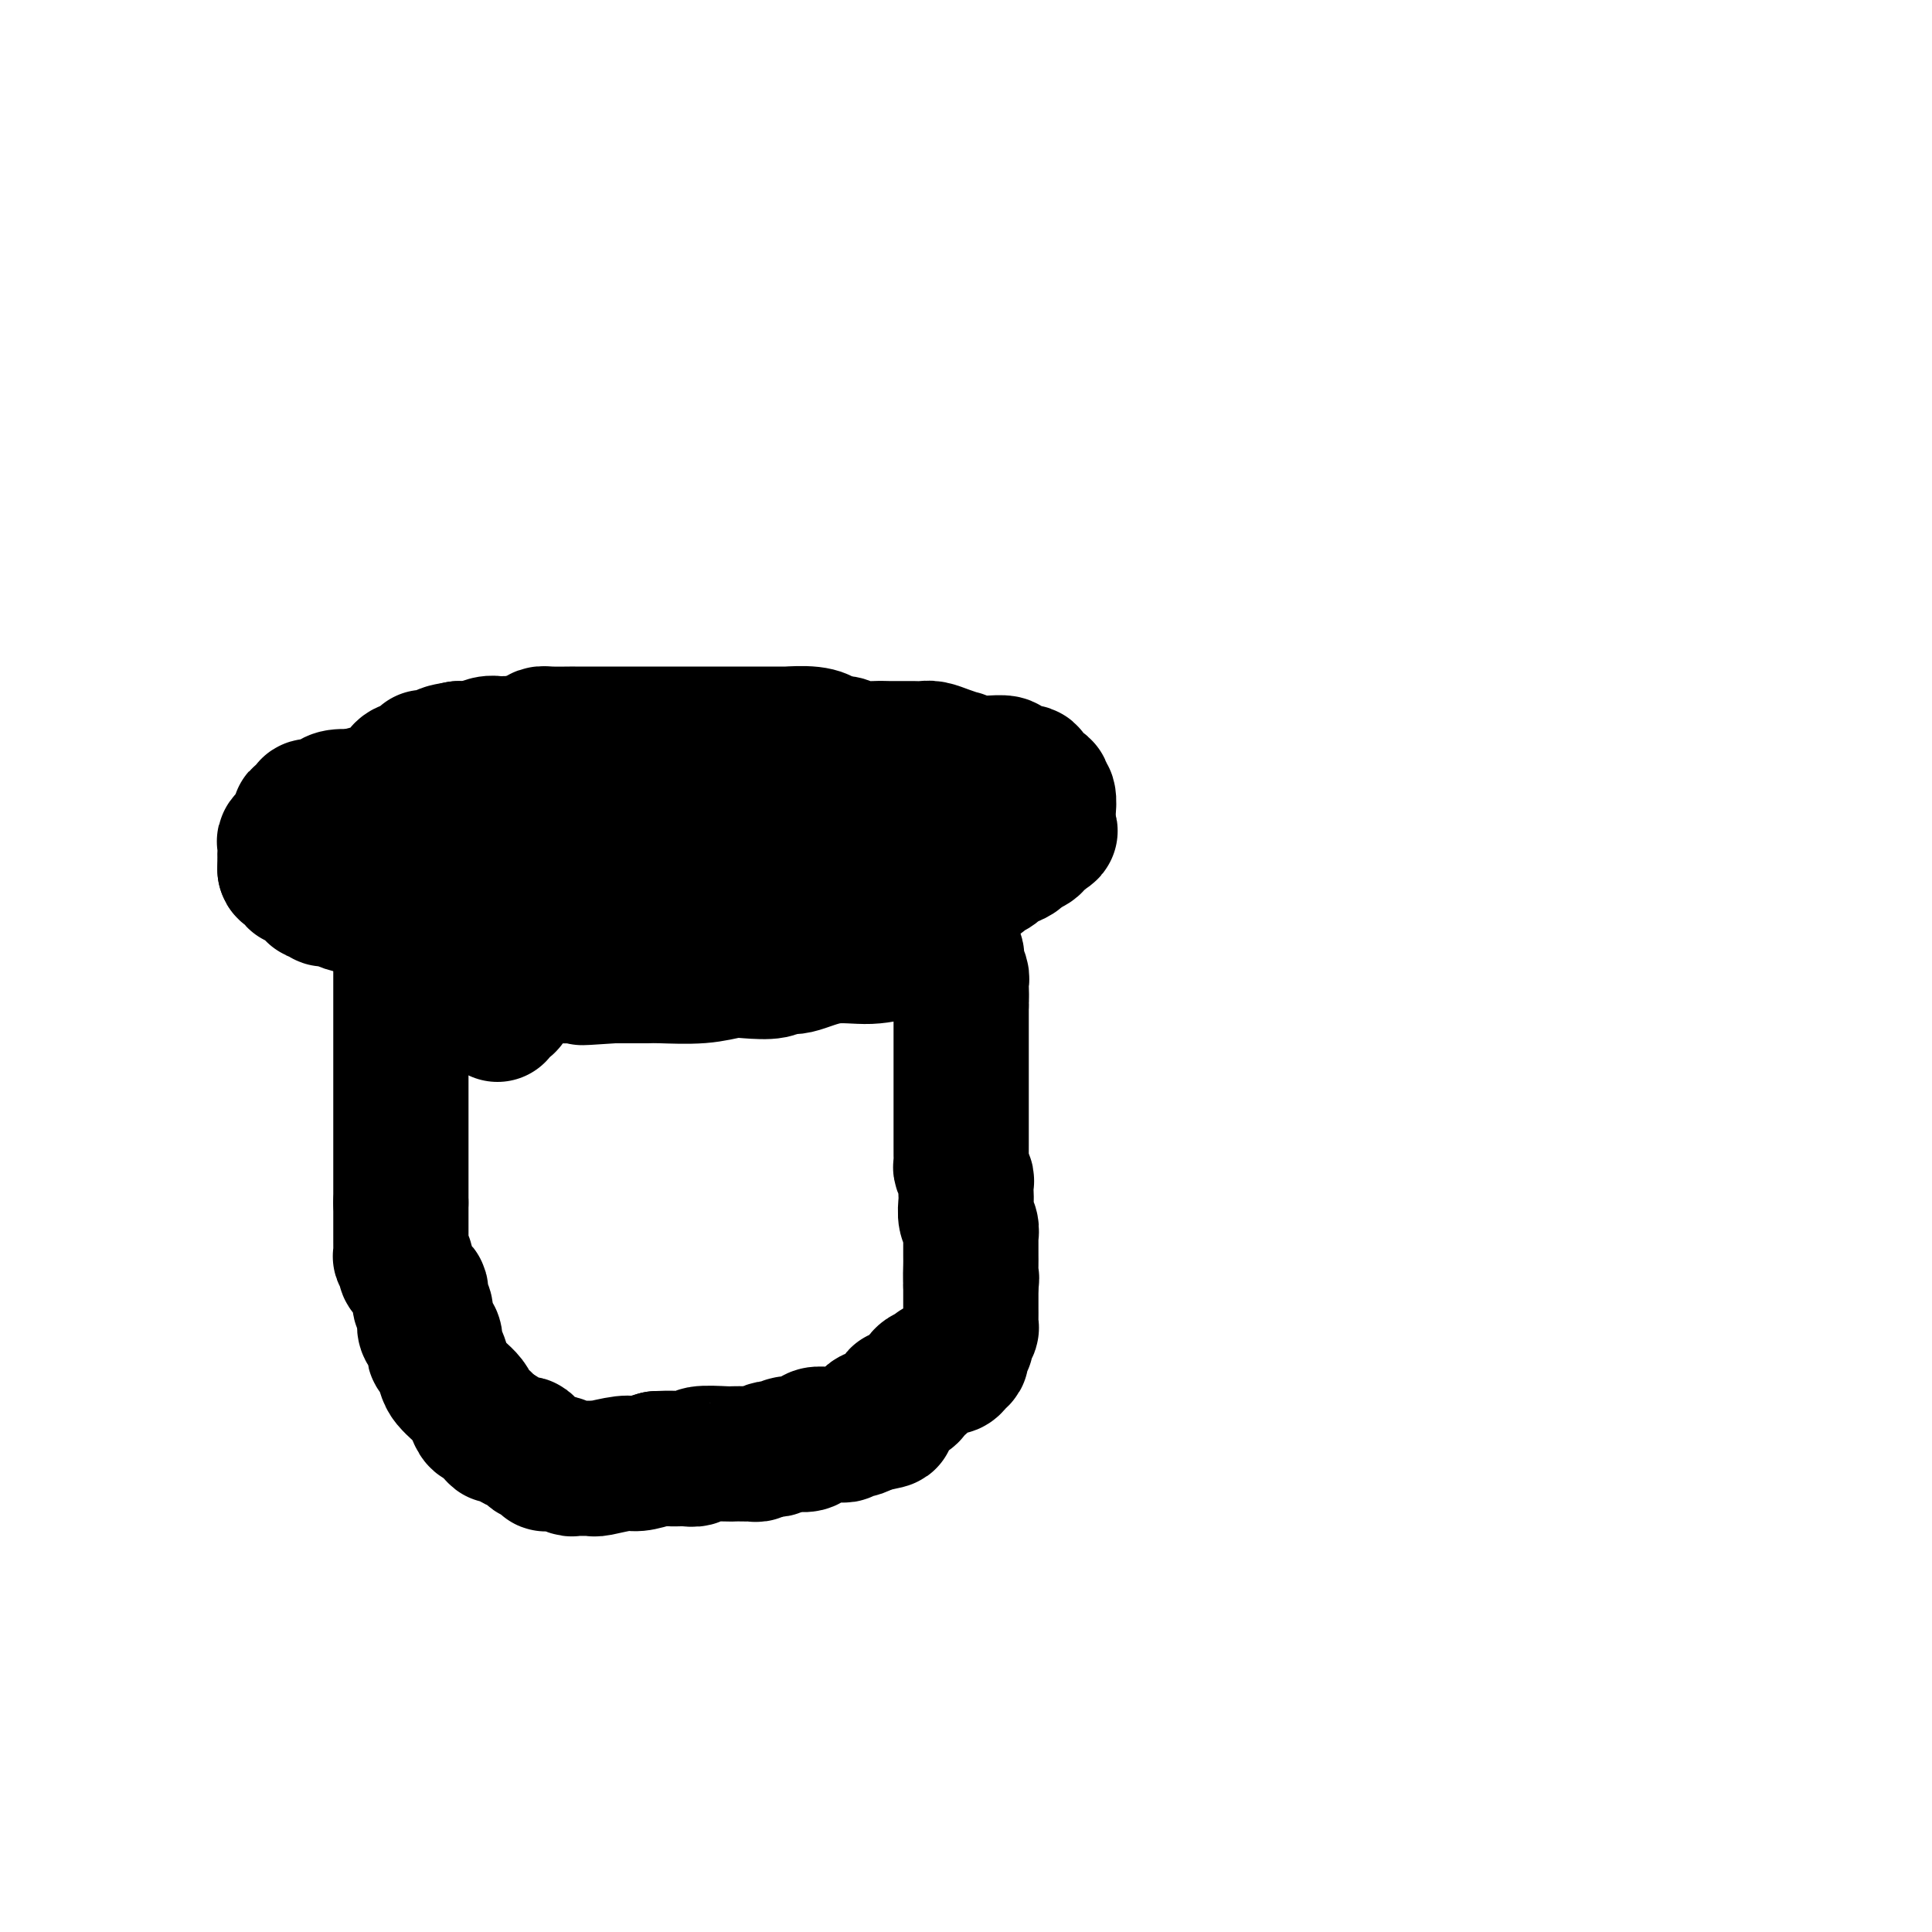 <svg viewBox='0 0 400 400' version='1.1' xmlns='http://www.w3.org/2000/svg' xmlns:xlink='http://www.w3.org/1999/xlink'><g fill='none' stroke='#000000' stroke-width='28' stroke-linecap='round' stroke-linejoin='round'><path d='M71,182c0.333,0.000 0.665,0.000 1,0c0.335,-0.000 0.671,-0.000 2,0c1.329,0.000 3.651,0.000 5,0c1.349,-0.000 1.727,-0.000 2,0c0.273,0.000 0.442,0.001 2,0c1.558,-0.001 4.505,-0.004 6,0c1.495,0.004 1.539,0.016 3,0c1.461,-0.016 4.338,-0.061 6,0c1.662,0.061 2.108,0.226 3,0c0.892,-0.226 2.229,-0.845 4,-1c1.771,-0.155 3.976,0.155 5,0c1.024,-0.155 0.866,-0.774 2,-1c1.134,-0.226 3.562,-0.061 5,0c1.438,0.061 1.888,0.016 3,0c1.112,-0.016 2.886,-0.004 4,0c1.114,0.004 1.570,0.001 2,0c0.430,-0.001 0.836,-0.000 2,0c1.164,0.000 3.085,0.000 4,0c0.915,-0.000 0.823,-0.000 2,0c1.177,0.000 3.622,0.000 5,0c1.378,-0.000 1.689,-0.000 2,0'/><path d='M141,180c11.813,-0.305 6.347,-0.066 5,0c-1.347,0.066 1.425,-0.039 3,0c1.575,0.039 1.954,0.222 3,0c1.046,-0.222 2.758,-0.848 4,-1c1.242,-0.152 2.012,0.169 3,0c0.988,-0.169 2.192,-0.829 3,-1c0.808,-0.171 1.220,0.147 2,0c0.780,-0.147 1.930,-0.760 3,-1c1.070,-0.240 2.062,-0.105 3,0c0.938,0.105 1.822,0.182 3,0c1.178,-0.182 2.651,-0.623 4,-1c1.349,-0.377 2.575,-0.688 3,-1c0.425,-0.312 0.050,-0.623 1,-1c0.950,-0.377 3.226,-0.818 4,-1c0.774,-0.182 0.047,-0.104 1,0c0.953,0.104 3.587,0.234 5,0c1.413,-0.234 1.604,-0.833 2,-1c0.396,-0.167 0.996,0.099 2,0c1.004,-0.099 2.412,-0.563 3,-1c0.588,-0.437 0.356,-0.848 1,-1c0.644,-0.152 2.165,-0.044 3,0c0.835,0.044 0.983,0.026 1,0c0.017,-0.026 -0.098,-0.060 0,0c0.098,0.060 0.408,0.213 1,0c0.592,-0.213 1.464,-0.792 2,-1c0.536,-0.208 0.734,-0.045 1,0c0.266,0.045 0.599,-0.027 1,0c0.401,0.027 0.870,0.151 1,0c0.130,-0.151 -0.080,-0.579 0,-1c0.080,-0.421 0.452,-0.835 1,-1c0.548,-0.165 1.274,-0.083 2,0'/><path d='M212,167c6.045,-1.502 1.658,-0.258 0,0c-1.658,0.258 -0.588,-0.471 0,-1c0.588,-0.529 0.695,-0.859 1,-1c0.305,-0.141 0.808,-0.092 1,0c0.192,0.092 0.074,0.228 0,0c-0.074,-0.228 -0.104,-0.821 0,-1c0.104,-0.179 0.340,0.057 0,0c-0.340,-0.057 -1.257,-0.408 -2,-1c-0.743,-0.592 -1.312,-1.427 -2,-2c-0.688,-0.573 -1.494,-0.886 -2,-1c-0.506,-0.114 -0.713,-0.031 -1,0c-0.287,0.031 -0.653,0.008 -1,0c-0.347,-0.008 -0.674,-0.002 -1,0c-0.326,0.002 -0.651,0.001 -1,0c-0.349,-0.001 -0.722,-0.000 -1,0c-0.278,0.000 -0.459,0.000 -1,0c-0.541,-0.000 -1.440,-0.000 -2,0c-0.560,0.000 -0.781,0.000 -1,0c-0.219,-0.000 -0.438,-0.000 -1,0c-0.562,0.000 -1.468,0.000 -2,0c-0.532,-0.000 -0.690,-0.000 -1,0c-0.310,0.000 -0.771,0.000 -1,0c-0.229,-0.000 -0.226,-0.000 -1,0c-0.774,0.000 -2.324,0.000 -3,0c-0.676,-0.000 -0.479,-0.000 -1,0c-0.521,0.000 -1.761,0.000 -3,0'/><path d='M186,160c-3.425,0.000 -1.489,0.000 -1,0c0.489,-0.000 -0.471,-0.000 -1,0c-0.529,0.000 -0.628,0.000 -1,0c-0.372,-0.000 -1.017,-0.000 -2,0c-0.983,0.000 -2.305,0.000 -3,0c-0.695,-0.000 -0.764,-0.000 -1,0c-0.236,0.000 -0.638,0.000 -1,0c-0.362,-0.000 -0.683,-0.000 -1,0c-0.317,0.000 -0.629,0.000 -1,0c-0.371,-0.000 -0.800,-0.000 -2,0c-1.200,0.000 -3.169,0.000 -5,0c-1.831,-0.000 -3.523,-0.000 -5,0c-1.477,0.000 -2.739,0.000 -3,0c-0.261,-0.000 0.480,-0.000 0,0c-0.480,0.000 -2.180,0.000 -3,0c-0.820,-0.000 -0.758,-0.000 -1,0c-0.242,0.000 -0.786,0.000 -1,0c-0.214,-0.000 -0.096,-0.000 0,0c0.096,0.000 0.171,0.001 0,0c-0.171,-0.001 -0.588,-0.004 -1,0c-0.412,0.004 -0.820,0.015 -1,0c-0.180,-0.015 -0.133,-0.057 0,0c0.133,0.057 0.353,0.211 -1,0c-1.353,-0.211 -4.279,-0.789 -6,-1c-1.721,-0.211 -2.236,-0.057 -4,0c-1.764,0.057 -4.778,0.015 -6,0c-1.222,-0.015 -0.653,-0.004 -1,0c-0.347,0.004 -1.608,0.001 -2,0c-0.392,-0.001 0.087,-0.000 0,0c-0.087,0.000 -0.739,0.000 -1,0c-0.261,-0.000 -0.130,-0.000 0,0'/><path d='M131,159c-8.966,-0.138 -3.882,0.019 -3,0c0.882,-0.019 -2.440,-0.212 -4,0c-1.560,0.212 -1.360,0.830 -2,1c-0.640,0.170 -2.122,-0.108 -3,0c-0.878,0.108 -1.153,0.603 -2,1c-0.847,0.397 -2.264,0.695 -3,1c-0.736,0.305 -0.789,0.618 -1,1c-0.211,0.382 -0.579,0.834 -1,1c-0.421,0.166 -0.897,0.044 -1,0c-0.103,-0.044 0.165,-0.012 0,0c-0.165,0.012 -0.764,0.003 -1,0c-0.236,-0.003 -0.109,-0.001 0,0c0.109,0.001 0.199,-0.001 0,0c-0.199,0.001 -0.686,0.004 -1,0c-0.314,-0.004 -0.455,-0.015 -1,0c-0.545,0.015 -1.495,0.057 -2,0c-0.505,-0.057 -0.565,-0.211 -1,0c-0.435,0.211 -1.244,0.789 -2,1c-0.756,0.211 -1.460,0.057 -2,0c-0.540,-0.057 -0.915,-0.015 -1,0c-0.085,0.015 0.120,0.004 0,0c-0.120,-0.004 -0.567,-0.001 -1,0c-0.433,0.001 -0.854,0.000 -1,0c-0.146,-0.000 -0.018,-0.000 0,0c0.018,0.000 -0.072,0.000 -1,0c-0.928,-0.000 -2.692,-0.000 -4,0c-1.308,0.000 -2.160,0.000 -4,0c-1.840,-0.000 -4.669,-0.000 -6,0c-1.331,0.000 -1.166,0.000 -1,0'/><path d='M82,165c-5.035,0.155 -2.623,0.041 -2,0c0.623,-0.041 -0.545,-0.011 -1,0c-0.455,0.011 -0.198,0.002 0,0c0.198,-0.002 0.338,0.002 0,0c-0.338,-0.002 -1.155,-0.011 -2,0c-0.845,0.011 -1.719,0.041 -3,0c-1.281,-0.041 -2.969,-0.154 -4,0c-1.031,0.154 -1.404,0.577 -2,1c-0.596,0.423 -1.414,0.848 -2,1c-0.586,0.152 -0.941,0.030 -1,0c-0.059,-0.030 0.178,0.030 0,0c-0.178,-0.030 -0.770,-0.152 -1,0c-0.230,0.152 -0.099,0.578 0,1c0.099,0.422 0.166,0.839 0,1c-0.166,0.161 -0.565,0.067 -1,0c-0.435,-0.067 -0.905,-0.105 -1,0c-0.095,0.105 0.186,0.353 0,1c-0.186,0.647 -0.838,1.693 -1,2c-0.162,0.307 0.167,-0.126 0,0c-0.167,0.126 -0.829,0.812 -1,1c-0.171,0.188 0.150,-0.123 0,0c-0.150,0.123 -0.772,0.678 -1,1c-0.228,0.322 -0.061,0.411 0,1c0.061,0.589 0.016,1.677 0,2c-0.016,0.323 -0.004,-0.121 0,0c0.004,0.121 0.001,0.806 0,1c-0.001,0.194 -0.000,-0.101 0,0c0.000,0.101 0.000,0.600 0,1c-0.000,0.400 -0.000,0.700 0,1'/><path d='M59,180c0.174,0.805 0.610,-0.183 1,0c0.390,0.183 0.734,1.537 1,2c0.266,0.463 0.453,0.037 1,0c0.547,-0.037 1.455,0.316 2,1c0.545,0.684 0.728,1.699 1,2c0.272,0.301 0.634,-0.113 1,0c0.366,0.113 0.737,0.752 1,1c0.263,0.248 0.418,0.105 1,0c0.582,-0.105 1.591,-0.171 2,0c0.409,0.171 0.217,0.581 1,1c0.783,0.419 2.541,0.847 4,1c1.459,0.153 2.621,0.031 4,0c1.379,-0.031 2.976,0.030 4,0c1.024,-0.030 1.475,-0.152 3,0c1.525,0.152 4.124,0.577 6,1c1.876,0.423 3.028,0.844 4,1c0.972,0.156 1.764,0.046 3,0c1.236,-0.046 2.915,-0.027 4,0c1.085,0.027 1.575,0.064 3,0c1.425,-0.064 3.786,-0.228 5,0c1.214,0.228 1.282,0.850 3,1c1.718,0.150 5.086,-0.170 7,0c1.914,0.170 2.372,0.830 3,1c0.628,0.170 1.425,-0.151 3,0c1.575,0.151 3.927,0.772 5,1c1.073,0.228 0.866,0.061 2,0c1.134,-0.061 3.610,-0.018 5,0c1.390,0.018 1.695,0.009 2,0'/><path d='M141,193c10.826,0.782 4.890,0.237 4,0c-0.890,-0.237 3.265,-0.168 5,0c1.735,0.168 1.048,0.433 2,0c0.952,-0.433 3.542,-1.564 5,-2c1.458,-0.436 1.783,-0.177 2,0c0.217,0.177 0.326,0.273 1,0c0.674,-0.273 1.913,-0.913 3,-1c1.087,-0.087 2.024,0.379 3,0c0.976,-0.379 1.992,-1.604 3,-2c1.008,-0.396 2.007,0.038 3,0c0.993,-0.038 1.980,-0.546 3,-1c1.020,-0.454 2.074,-0.853 3,-1c0.926,-0.147 1.725,-0.044 3,0c1.275,0.044 3.027,0.027 4,0c0.973,-0.027 1.168,-0.064 2,0c0.832,0.064 2.301,0.228 3,0c0.699,-0.228 0.629,-0.850 1,-1c0.371,-0.150 1.182,0.171 2,0c0.818,-0.171 1.641,-0.833 2,-1c0.359,-0.167 0.252,0.162 1,0c0.748,-0.162 2.350,-0.816 3,-1c0.650,-0.184 0.349,0.101 1,0c0.651,-0.101 2.253,-0.586 3,-1c0.747,-0.414 0.638,-0.755 1,-1c0.362,-0.245 1.195,-0.395 2,-1c0.805,-0.605 1.581,-1.667 2,-2c0.419,-0.333 0.480,0.063 1,0c0.520,-0.063 1.500,-0.584 2,-1c0.500,-0.416 0.519,-0.727 1,-1c0.481,-0.273 1.423,-0.506 2,-1c0.577,-0.494 0.788,-1.247 1,-2'/><path d='M215,173c4.110,-1.984 1.886,-0.444 1,0c-0.886,0.444 -0.434,-0.208 0,-1c0.434,-0.792 0.849,-1.725 1,-2c0.151,-0.275 0.036,0.109 0,0c-0.036,-0.109 0.006,-0.712 0,-1c-0.006,-0.288 -0.061,-0.261 0,-1c0.061,-0.739 0.238,-2.244 0,-3c-0.238,-0.756 -0.893,-0.762 -1,-1c-0.107,-0.238 0.332,-0.708 0,-1c-0.332,-0.292 -1.435,-0.408 -2,-1c-0.565,-0.592 -0.592,-1.661 -1,-2c-0.408,-0.339 -1.198,0.053 -2,0c-0.802,-0.053 -1.616,-0.550 -2,-1c-0.384,-0.450 -0.339,-0.851 -1,-1c-0.661,-0.149 -2.028,-0.044 -3,0c-0.972,0.044 -1.551,0.027 -2,0c-0.449,-0.027 -0.770,-0.062 -1,0c-0.230,0.062 -0.369,0.223 -1,0c-0.631,-0.223 -1.754,-0.830 -2,-1c-0.246,-0.170 0.386,0.098 0,0c-0.386,-0.098 -1.790,-0.562 -3,-1c-1.210,-0.438 -2.225,-0.849 -3,-1c-0.775,-0.151 -1.309,-0.040 -2,0c-0.691,0.040 -1.538,0.011 -2,0c-0.462,-0.011 -0.540,-0.002 -1,0c-0.460,0.002 -1.302,-0.003 -2,0c-0.698,0.003 -1.253,0.015 -2,0c-0.747,-0.015 -1.685,-0.055 -3,0c-1.315,0.055 -3.008,0.207 -4,0c-0.992,-0.207 -1.283,-0.773 -2,-1c-0.717,-0.227 -1.858,-0.113 -3,0'/><path d='M172,154c-5.980,-0.785 -2.930,-0.746 -2,-1c0.930,-0.254 -0.259,-0.800 -2,-1c-1.741,-0.200 -4.034,-0.054 -5,0c-0.966,0.054 -0.604,0.014 -1,0c-0.396,-0.014 -1.549,-0.004 -2,0c-0.451,0.004 -0.200,0.001 -1,0c-0.800,-0.001 -2.651,-0.000 -4,0c-1.349,0.000 -2.196,0.000 -3,0c-0.804,-0.000 -1.563,-0.000 -3,0c-1.437,0.000 -3.551,0.000 -5,0c-1.449,-0.000 -2.234,-0.000 -3,0c-0.766,0.000 -1.515,0.000 -2,0c-0.485,-0.000 -0.708,-0.000 -1,0c-0.292,0.000 -0.654,0.000 -2,0c-1.346,-0.000 -3.675,-0.000 -5,0c-1.325,0.000 -1.647,0.000 -3,0c-1.353,-0.000 -3.736,-0.000 -5,0c-1.264,0.000 -1.410,0.000 -2,0c-0.590,-0.000 -1.625,-0.001 -2,0c-0.375,0.001 -0.090,0.003 0,0c0.090,-0.003 -0.015,-0.011 -1,0c-0.985,0.011 -2.852,0.041 -4,0c-1.148,-0.041 -1.579,-0.155 -2,0c-0.421,0.155 -0.833,0.578 -2,1c-1.167,0.422 -3.088,0.844 -4,1c-0.912,0.156 -0.813,0.045 -1,0c-0.187,-0.045 -0.658,-0.026 -1,0c-0.342,0.026 -0.556,0.059 -1,0c-0.444,-0.059 -1.120,-0.208 -2,0c-0.880,0.208 -1.966,0.774 -3,1c-1.034,0.226 -2.017,0.113 -3,0'/><path d='M95,155c-3.648,0.630 -3.268,0.705 -3,1c0.268,0.295 0.425,0.809 0,1c-0.425,0.191 -1.432,0.059 -2,0c-0.568,-0.059 -0.698,-0.044 -1,0c-0.302,0.044 -0.778,0.119 -1,0c-0.222,-0.119 -0.192,-0.430 0,0c0.192,0.430 0.546,1.603 0,2c-0.546,0.397 -1.993,0.019 -3,0c-1.007,-0.019 -1.575,0.319 -2,1c-0.425,0.681 -0.706,1.703 -1,2c-0.294,0.297 -0.601,-0.131 -1,0c-0.399,0.131 -0.891,0.820 -1,1c-0.109,0.180 0.163,-0.148 0,0c-0.163,0.148 -0.761,0.772 -1,1c-0.239,0.228 -0.117,0.061 0,0c0.117,-0.061 0.231,-0.014 0,0c-0.231,0.014 -0.806,-0.005 -1,0c-0.194,0.005 -0.006,0.033 0,0c0.006,-0.033 -0.170,-0.128 -1,0c-0.830,0.128 -2.314,0.479 -3,1c-0.686,0.521 -0.575,1.210 -1,2c-0.425,0.790 -1.385,1.679 -2,2c-0.615,0.321 -0.883,0.072 -1,0c-0.117,-0.072 -0.083,0.032 0,0c0.083,-0.032 0.215,-0.201 0,0c-0.215,0.201 -0.776,0.772 -1,1c-0.224,0.228 -0.112,0.114 0,0'/><path d='M69,170c-4.188,2.481 -1.658,1.185 -1,1c0.658,-0.185 -0.556,0.742 -1,1c-0.444,0.258 -0.119,-0.152 0,0c0.119,0.152 0.032,0.867 0,1c-0.032,0.133 -0.010,-0.314 0,0c0.010,0.314 0.007,1.390 0,2c-0.007,0.610 -0.017,0.756 0,1c0.017,0.244 0.061,0.587 0,1c-0.061,0.413 -0.228,0.895 0,1c0.228,0.105 0.849,-0.168 1,0c0.151,0.168 -0.170,0.777 0,1c0.170,0.223 0.829,0.060 1,0c0.171,-0.060 -0.148,-0.016 0,0c0.148,0.016 0.762,0.005 1,0c0.238,-0.005 0.102,-0.002 0,0c-0.102,0.002 -0.168,0.005 0,0c0.168,-0.005 0.571,-0.016 1,0c0.429,0.016 0.884,0.060 1,0c0.116,-0.060 -0.109,-0.222 0,0c0.109,0.222 0.550,0.830 1,1c0.450,0.170 0.908,-0.098 1,0c0.092,0.098 -0.181,0.562 0,1c0.181,0.438 0.818,0.849 1,1c0.182,0.151 -0.091,0.043 0,0c0.091,-0.043 0.545,-0.022 1,0'/><path d='M76,182c1.651,0.614 1.280,0.149 1,0c-0.280,-0.149 -0.468,0.017 0,0c0.468,-0.017 1.594,-0.216 2,0c0.406,0.216 0.094,0.846 0,1c-0.094,0.154 0.031,-0.169 0,0c-0.031,0.169 -0.220,0.830 0,1c0.220,0.170 0.847,-0.152 1,0c0.153,0.152 -0.169,0.776 0,1c0.169,0.224 0.830,0.046 1,0c0.170,-0.046 -0.152,0.040 0,0c0.152,-0.040 0.776,-0.204 1,0c0.224,0.204 0.046,0.777 0,1c-0.046,0.223 0.040,0.098 0,0c-0.040,-0.098 -0.207,-0.167 0,0c0.207,0.167 0.788,0.569 1,1c0.212,0.431 0.057,0.889 0,1c-0.057,0.111 -0.015,-0.125 0,0c0.015,0.125 0.004,0.611 0,1c-0.004,0.389 -0.001,0.682 0,1c0.001,0.318 0.000,0.663 0,1c-0.000,0.337 -0.000,0.668 0,1c0.000,0.332 0.000,0.666 0,1c-0.000,0.334 -0.000,0.670 0,1c0.000,0.330 0.000,0.656 0,1c-0.000,0.344 -0.000,0.708 0,1c0.000,0.292 0.000,0.512 0,1c-0.000,0.488 -0.000,1.244 0,2'/><path d='M83,199c0.000,2.052 0.000,1.184 0,1c0.000,-0.184 -0.000,0.318 0,1c0.000,0.682 0.000,1.545 0,2c0.000,0.455 0.000,0.501 0,1c0.000,0.499 -0.000,1.451 0,2c0.000,0.549 0.000,0.697 0,1c0.000,0.303 -0.000,0.763 0,1c0.000,0.237 0.000,0.253 0,1c-0.000,0.747 0.000,2.227 0,3c0.000,0.773 0.000,0.840 0,1c0.000,0.160 0.000,0.414 0,1c0.000,0.586 0.000,1.505 0,2c0.000,0.495 -0.000,0.565 0,1c0.000,0.435 0.000,1.234 0,2c0.000,0.766 -0.000,1.500 0,2c0.000,0.500 0.000,0.767 0,1c0.000,0.233 -0.000,0.433 0,1c0.000,0.567 0.000,1.503 0,2c0.000,0.497 -0.000,0.557 0,1c0.000,0.443 0.000,1.271 0,2c0.000,0.729 -0.000,1.359 0,2c0.000,0.641 0.000,1.293 0,2c0.000,0.707 -0.000,1.470 0,2c0.000,0.530 0.000,0.826 0,1c0.000,0.174 -0.000,0.224 0,1c0.000,0.776 0.000,2.277 0,3c0.000,0.723 -0.000,0.669 0,1c0.000,0.331 0.000,1.047 0,2c0.000,0.953 -0.000,2.141 0,3c0.000,0.859 0.000,1.388 0,2c0.000,0.612 0.000,1.306 0,2'/><path d='M83,249c-0.000,8.091 -0.000,3.318 0,2c0.000,-1.318 0.000,0.817 0,2c-0.000,1.183 -0.001,1.412 0,2c0.001,0.588 0.004,1.534 0,2c-0.004,0.466 -0.015,0.454 0,1c0.015,0.546 0.056,1.652 0,2c-0.056,0.348 -0.208,-0.063 0,0c0.208,0.063 0.776,0.598 1,1c0.224,0.402 0.102,0.671 0,1c-0.102,0.329 -0.185,0.717 0,1c0.185,0.283 0.637,0.461 1,1c0.363,0.539 0.637,1.439 1,2c0.363,0.561 0.815,0.783 1,1c0.185,0.217 0.101,0.429 0,1c-0.101,0.571 -0.221,1.501 0,2c0.221,0.499 0.781,0.566 1,1c0.219,0.434 0.097,1.233 0,2c-0.097,0.767 -0.170,1.501 0,2c0.170,0.499 0.585,0.762 1,1c0.415,0.238 0.832,0.452 1,1c0.168,0.548 0.086,1.431 0,2c-0.086,0.569 -0.175,0.824 0,1c0.175,0.176 0.614,0.274 1,1c0.386,0.726 0.719,2.081 1,3c0.281,0.919 0.509,1.403 1,2c0.491,0.597 1.245,1.308 2,2c0.755,0.692 1.512,1.365 2,2c0.488,0.635 0.708,1.232 1,2c0.292,0.768 0.655,1.707 1,2c0.345,0.293 0.670,-0.059 1,0c0.330,0.059 0.665,0.530 1,1'/><path d='M101,295c2.135,2.963 1.972,2.371 2,2c0.028,-0.371 0.245,-0.521 1,0c0.755,0.521 2.047,1.711 3,2c0.953,0.289 1.566,-0.325 2,0c0.434,0.325 0.690,1.590 1,2c0.310,0.410 0.675,-0.034 1,0c0.325,0.034 0.609,0.545 1,1c0.391,0.455 0.887,0.854 1,1c0.113,0.146 -0.158,0.039 0,0c0.158,-0.039 0.744,-0.012 1,0c0.256,0.012 0.180,0.007 0,0c-0.180,-0.007 -0.466,-0.016 0,0c0.466,0.016 1.683,0.057 2,0c0.317,-0.057 -0.265,-0.211 0,0c0.265,0.211 1.377,0.789 2,1c0.623,0.211 0.758,0.057 1,0c0.242,-0.057 0.590,-0.015 1,0c0.410,0.015 0.880,0.004 1,0c0.120,-0.004 -0.112,0.000 0,0c0.112,-0.000 0.569,-0.004 1,0c0.431,0.004 0.838,0.016 1,0c0.162,-0.016 0.079,-0.060 0,0c-0.079,0.060 -0.155,0.222 1,0c1.155,-0.222 3.542,-0.829 5,-1c1.458,-0.171 1.988,0.094 3,0c1.012,-0.094 2.506,-0.547 4,-1'/><path d='M136,302c4.124,-0.156 2.932,-0.046 3,0c0.068,0.046 1.394,0.026 2,0c0.606,-0.026 0.490,-0.060 1,0c0.510,0.060 1.646,0.212 2,0c0.354,-0.212 -0.074,-0.789 1,-1c1.074,-0.211 3.650,-0.057 5,0c1.350,0.057 1.474,0.016 2,0c0.526,-0.016 1.454,-0.008 2,0c0.546,0.008 0.710,0.016 1,0c0.290,-0.016 0.706,-0.056 1,0c0.294,0.056 0.464,0.207 1,0c0.536,-0.207 1.436,-0.774 2,-1c0.564,-0.226 0.790,-0.113 1,0c0.210,0.113 0.404,0.227 1,0c0.596,-0.227 1.594,-0.793 2,-1c0.406,-0.207 0.221,-0.055 0,0c-0.221,0.055 -0.476,0.012 0,0c0.476,-0.012 1.685,0.007 2,0c0.315,-0.007 -0.263,-0.040 0,0c0.263,0.040 1.366,0.154 2,0c0.634,-0.154 0.800,-0.577 1,-1c0.200,-0.423 0.435,-0.846 1,-1c0.565,-0.154 1.461,-0.040 2,0c0.539,0.040 0.722,0.007 1,0c0.278,-0.007 0.652,0.012 1,0c0.348,-0.012 0.670,-0.055 1,0c0.330,0.055 0.669,0.208 1,0c0.331,-0.208 0.656,-0.777 1,-1c0.344,-0.223 0.708,-0.098 1,0c0.292,0.098 0.512,0.171 1,0c0.488,-0.171 1.244,-0.585 2,-1'/><path d='M180,295c7.062,-1.245 2.718,-0.859 1,-1c-1.718,-0.141 -0.810,-0.811 0,-1c0.810,-0.189 1.522,0.103 2,0c0.478,-0.103 0.723,-0.601 1,-1c0.277,-0.399 0.585,-0.698 1,-1c0.415,-0.302 0.937,-0.606 1,-1c0.063,-0.394 -0.333,-0.879 0,-1c0.333,-0.121 1.394,0.123 2,0c0.606,-0.123 0.757,-0.611 1,-1c0.243,-0.389 0.577,-0.678 1,-1c0.423,-0.322 0.934,-0.679 1,-1c0.066,-0.321 -0.314,-0.608 0,-1c0.314,-0.392 1.323,-0.890 2,-1c0.677,-0.110 1.022,0.167 1,0c-0.022,-0.167 -0.409,-0.780 0,-1c0.409,-0.220 1.616,-0.048 2,0c0.384,0.048 -0.054,-0.029 0,0c0.054,0.029 0.602,0.162 1,0c0.398,-0.162 0.647,-0.621 1,-1c0.353,-0.379 0.812,-0.678 1,-1c0.188,-0.322 0.107,-0.669 0,-1c-0.107,-0.331 -0.239,-0.648 0,-1c0.239,-0.352 0.849,-0.741 1,-1c0.151,-0.259 -0.156,-0.388 0,-1c0.156,-0.612 0.774,-1.707 1,-2c0.226,-0.293 0.061,0.217 0,0c-0.061,-0.217 -0.016,-1.160 0,-2c0.016,-0.840 0.004,-1.576 0,-2c-0.004,-0.424 -0.001,-0.537 0,-1c0.001,-0.463 0.000,-1.275 0,-2c-0.000,-0.725 -0.000,-1.362 0,-2'/><path d='M201,266c0.309,-2.385 0.083,-0.848 0,-1c-0.083,-0.152 -0.021,-1.994 0,-3c0.021,-1.006 0.002,-1.174 0,-2c-0.002,-0.826 0.014,-2.308 0,-3c-0.014,-0.692 -0.056,-0.594 0,-1c0.056,-0.406 0.211,-1.317 0,-2c-0.211,-0.683 -0.788,-1.137 -1,-2c-0.212,-0.863 -0.061,-2.133 0,-3c0.061,-0.867 0.030,-1.331 0,-2c-0.030,-0.669 -0.061,-1.544 0,-2c0.061,-0.456 0.212,-0.492 0,-1c-0.212,-0.508 -0.789,-1.489 -1,-2c-0.211,-0.511 -0.057,-0.553 0,-1c0.057,-0.447 0.015,-1.299 0,-2c-0.015,-0.701 -0.004,-1.252 0,-2c0.004,-0.748 0.001,-1.694 0,-2c-0.001,-0.306 -0.000,0.026 0,0c0.000,-0.026 0.000,-0.412 0,-1c-0.000,-0.588 -0.000,-1.378 0,-2c0.000,-0.622 0.000,-1.076 0,-2c-0.000,-0.924 -0.000,-2.317 0,-3c0.000,-0.683 0.000,-0.657 0,-1c-0.000,-0.343 -0.000,-1.055 0,-2c0.000,-0.945 0.000,-2.122 0,-3c-0.000,-0.878 -0.000,-1.456 0,-2c0.000,-0.544 0.000,-1.052 0,-2c-0.000,-0.948 -0.000,-2.334 0,-3c0.000,-0.666 0.000,-0.611 0,-1c-0.000,-0.389 -0.000,-1.220 0,-2c0.000,-0.780 0.000,-1.509 0,-2c-0.000,-0.491 -0.000,-0.746 0,-1'/><path d='M199,208c-0.311,-9.319 -0.087,-3.615 0,-2c0.087,1.615 0.037,-0.857 0,-2c-0.037,-1.143 -0.063,-0.955 0,-1c0.063,-0.045 0.214,-0.323 0,-1c-0.214,-0.677 -0.792,-1.754 -1,-2c-0.208,-0.246 -0.046,0.341 0,0c0.046,-0.341 -0.026,-1.608 0,-2c0.026,-0.392 0.148,0.091 0,0c-0.148,-0.091 -0.565,-0.756 -1,-1c-0.435,-0.244 -0.887,-0.065 -1,0c-0.113,0.065 0.114,0.018 0,0c-0.114,-0.018 -0.570,-0.006 -1,0c-0.430,0.006 -0.835,0.006 -1,0c-0.165,-0.006 -0.089,-0.018 -1,0c-0.911,0.018 -2.810,0.065 -4,0c-1.190,-0.065 -1.670,-0.243 -3,0c-1.330,0.243 -3.508,0.906 -6,1c-2.492,0.094 -5.296,-0.381 -8,0c-2.704,0.381 -5.306,1.618 -7,2c-1.694,0.382 -2.479,-0.090 -3,0c-0.521,0.090 -0.776,0.742 -2,1c-1.224,0.258 -3.415,0.122 -5,0c-1.585,-0.122 -2.565,-0.229 -4,0c-1.435,0.229 -3.326,0.793 -6,1c-2.674,0.207 -6.131,0.055 -8,0c-1.869,-0.055 -2.150,-0.015 -3,0c-0.850,0.015 -2.269,0.004 -3,0c-0.731,-0.004 -0.773,-0.001 -1,0c-0.227,0.001 -0.638,0.000 -1,0c-0.362,-0.000 -0.675,-0.000 -1,0c-0.325,0.000 -0.663,0.000 -1,0'/><path d='M127,202c-11.366,0.773 -4.783,0.206 -3,0c1.783,-0.206 -1.236,-0.051 -4,0c-2.764,0.051 -5.275,-0.002 -6,0c-0.725,0.002 0.336,0.058 0,0c-0.336,-0.058 -2.068,-0.228 -3,0c-0.932,0.228 -1.063,0.856 -1,1c0.063,0.144 0.320,-0.197 0,0c-0.320,0.197 -1.218,0.933 -2,1c-0.782,0.067 -1.449,-0.533 -2,0c-0.551,0.533 -0.985,2.199 -1,3c-0.015,0.801 0.388,0.737 0,1c-0.388,0.263 -1.568,0.854 -2,1c-0.432,0.146 -0.116,-0.153 0,0c0.116,0.153 0.033,0.758 0,1c-0.033,0.242 -0.017,0.121 0,0'/></g>
</svg>